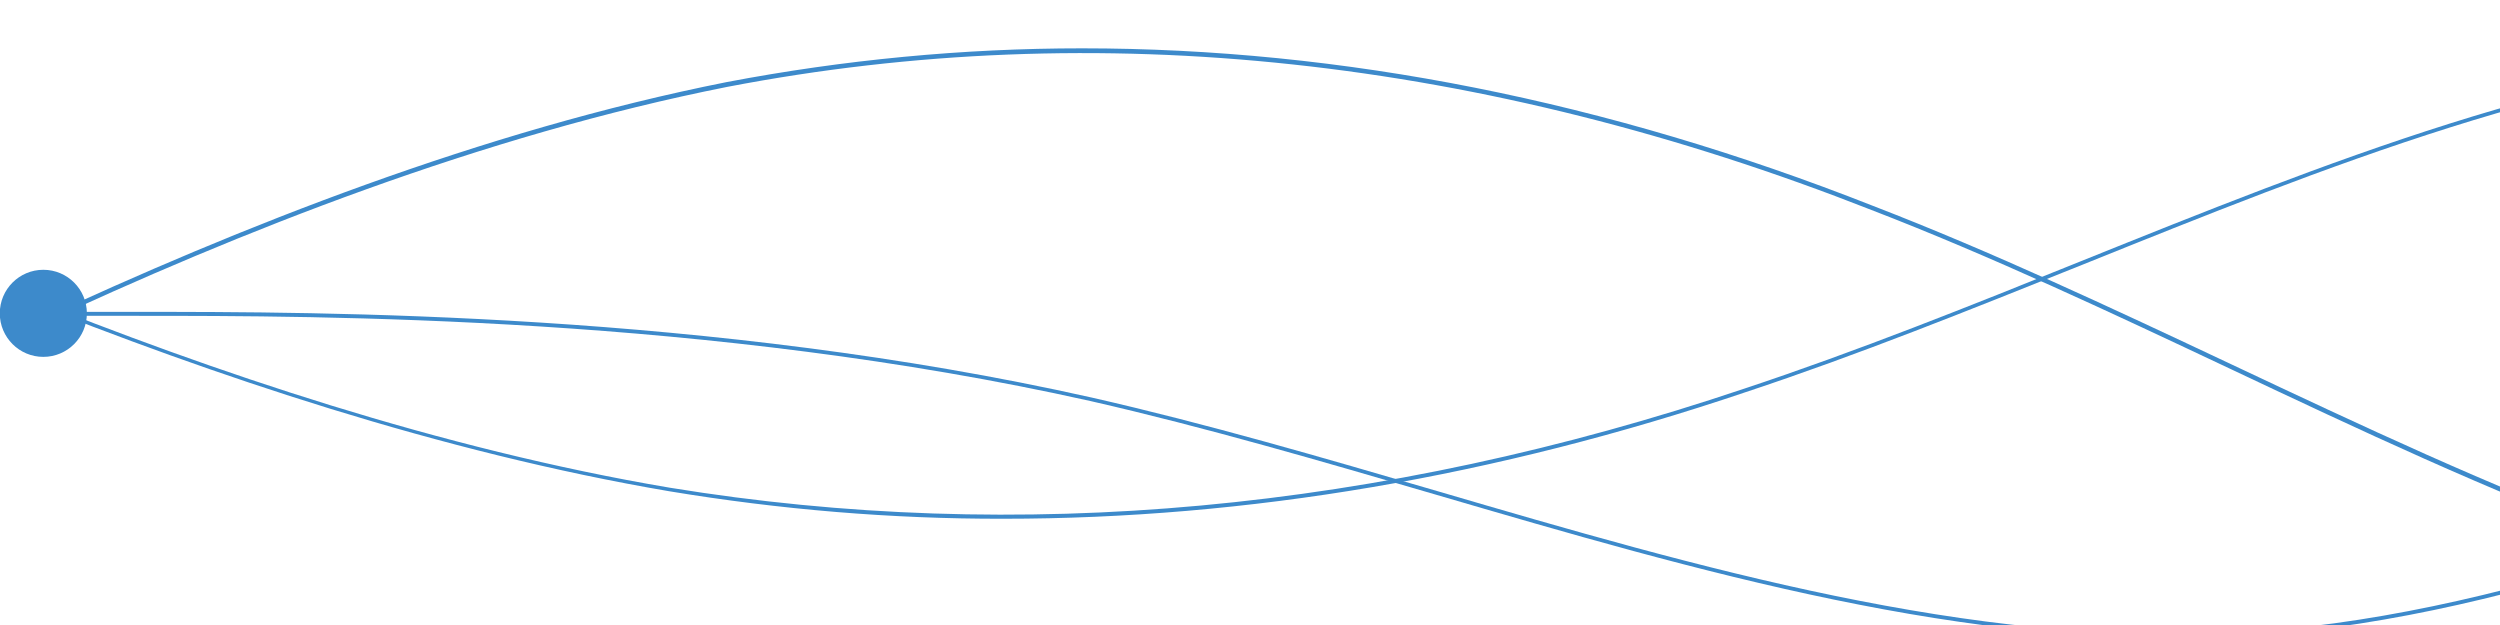 <?xml version="1.0" encoding="utf-8"?>
<!-- Generator: Adobe Illustrator 27.4.1, SVG Export Plug-In . SVG Version: 6.00 Build 0)  -->
<svg version="1.0" id="Layer_1" xmlns="http://www.w3.org/2000/svg" xmlns:xlink="http://www.w3.org/1999/xlink" x="0px" y="0px"
	 width="1200px" height="300px" viewBox="0 0 1200 300" style="enable-background:new 0 0 1200 300;" xml:space="preserve">
<style type="text/css">
	.st0{fill:#3D8ACB;}
</style>
<g>
	<g id="Group_3">
		<path id="Path_37" class="st0" d="M481.6,249c117,0,236.3-20.2,356.4-60.8c53.8-17.8,108.6-39.9,161.5-61.1
			c116.2-46.8,236.5-95.3,354.5-101.3c120-6.2,242.1,29.2,360.2,63.3c51.1,14.8,103.9,30,155.9,41.8
			c172.2,38.1,346.6,38.1,430.4,38.1h44.9v-1.7h-44.9c-83.7,0-258,0-430.1-38.1c-52-11.7-104.6-27.1-155.7-41.8
			c-118.2-34.3-240.6-69.7-360.9-63.5c-118.4,6.2-238.7,54.7-355,101.5c-53,21.4-107.7,43.3-161.4,61.1
			c-175.2,59-348.8,74.9-515.9,47.6c-110.1-18.6-219.5-55.7-312-92.9v1.9c92.3,36.9,201.8,74,311.7,92.7
			C374.3,244.6,427.9,249.1,481.6,249"/>
	</g>
	<g id="Group_6">
		<path id="Path_38" class="st0" d="M2002.1,63.9c-124.6,0-251.6,21.7-379.4,65.2c-57.3,19.2-115.6,42.8-171.9,65.8
			C1327.1,245,1199,297.1,1073.3,303.7c-127.7,6.7-257.9-31.2-383.5-68c-54.4-15.9-110.5-32.3-165.9-44.9
			c-183.3-41.1-369-41.1-458.2-41.1H18.1v1.9h47.6c89.2,0,274.8,0,457.7,40.9c55.2,12.6,111.3,29,165.7,44.9
			c125.8,36.8,256,74.9,384.2,68.2c126-6.6,254.1-58.7,378-109.1c56.3-23,114.6-46.6,171.9-65.6c186.6-63.3,371.2-80.6,549.2-51.3
			c117.2,20,233.7,59.9,332.2,99.8v-2.1c-98.4-39.7-214.9-79.6-331.9-99.6C2116.3,68.4,2059.2,63.9,2002.1,63.9"/>
	</g>
	<circle id="Ellipse_5" class="st0" cx="20.8" cy="150.4" r="20.9"/>
	<path id="Path_39" class="st0" d="M519.4,23.2C644,23.2,771.2,48.4,899,98.8c57.3,22.1,115.6,49.5,172.1,76.1
		c123.7,58.3,251.8,118.6,377.6,126.3c127.9,7.8,257.9-36.2,383.7-78.9c54.4-18.5,110.6-37.5,165.9-52.1
		c183.5-47.6,369.2-47.6,458.4-47.6h47.8v2.2h-47.8c-89.2,0-274.8,0-458.1,47.5c-55.2,14.7-111.5,33.7-165.9,52.1
		c-126,42.6-256.1,86.8-384.4,79c-126.2-7.8-254.2-68-378.1-126.5c-56.4-26.6-114.6-54-171.9-76.1C711.9,27.5,527,7.5,349.1,41.7
		C231.7,65,115,111.1,16.7,157.1v-2.4c98.4-45.9,214.9-92,332.1-115.3C405,28.7,462.1,23.2,519.4,23.2"/>
</g>
</svg>

